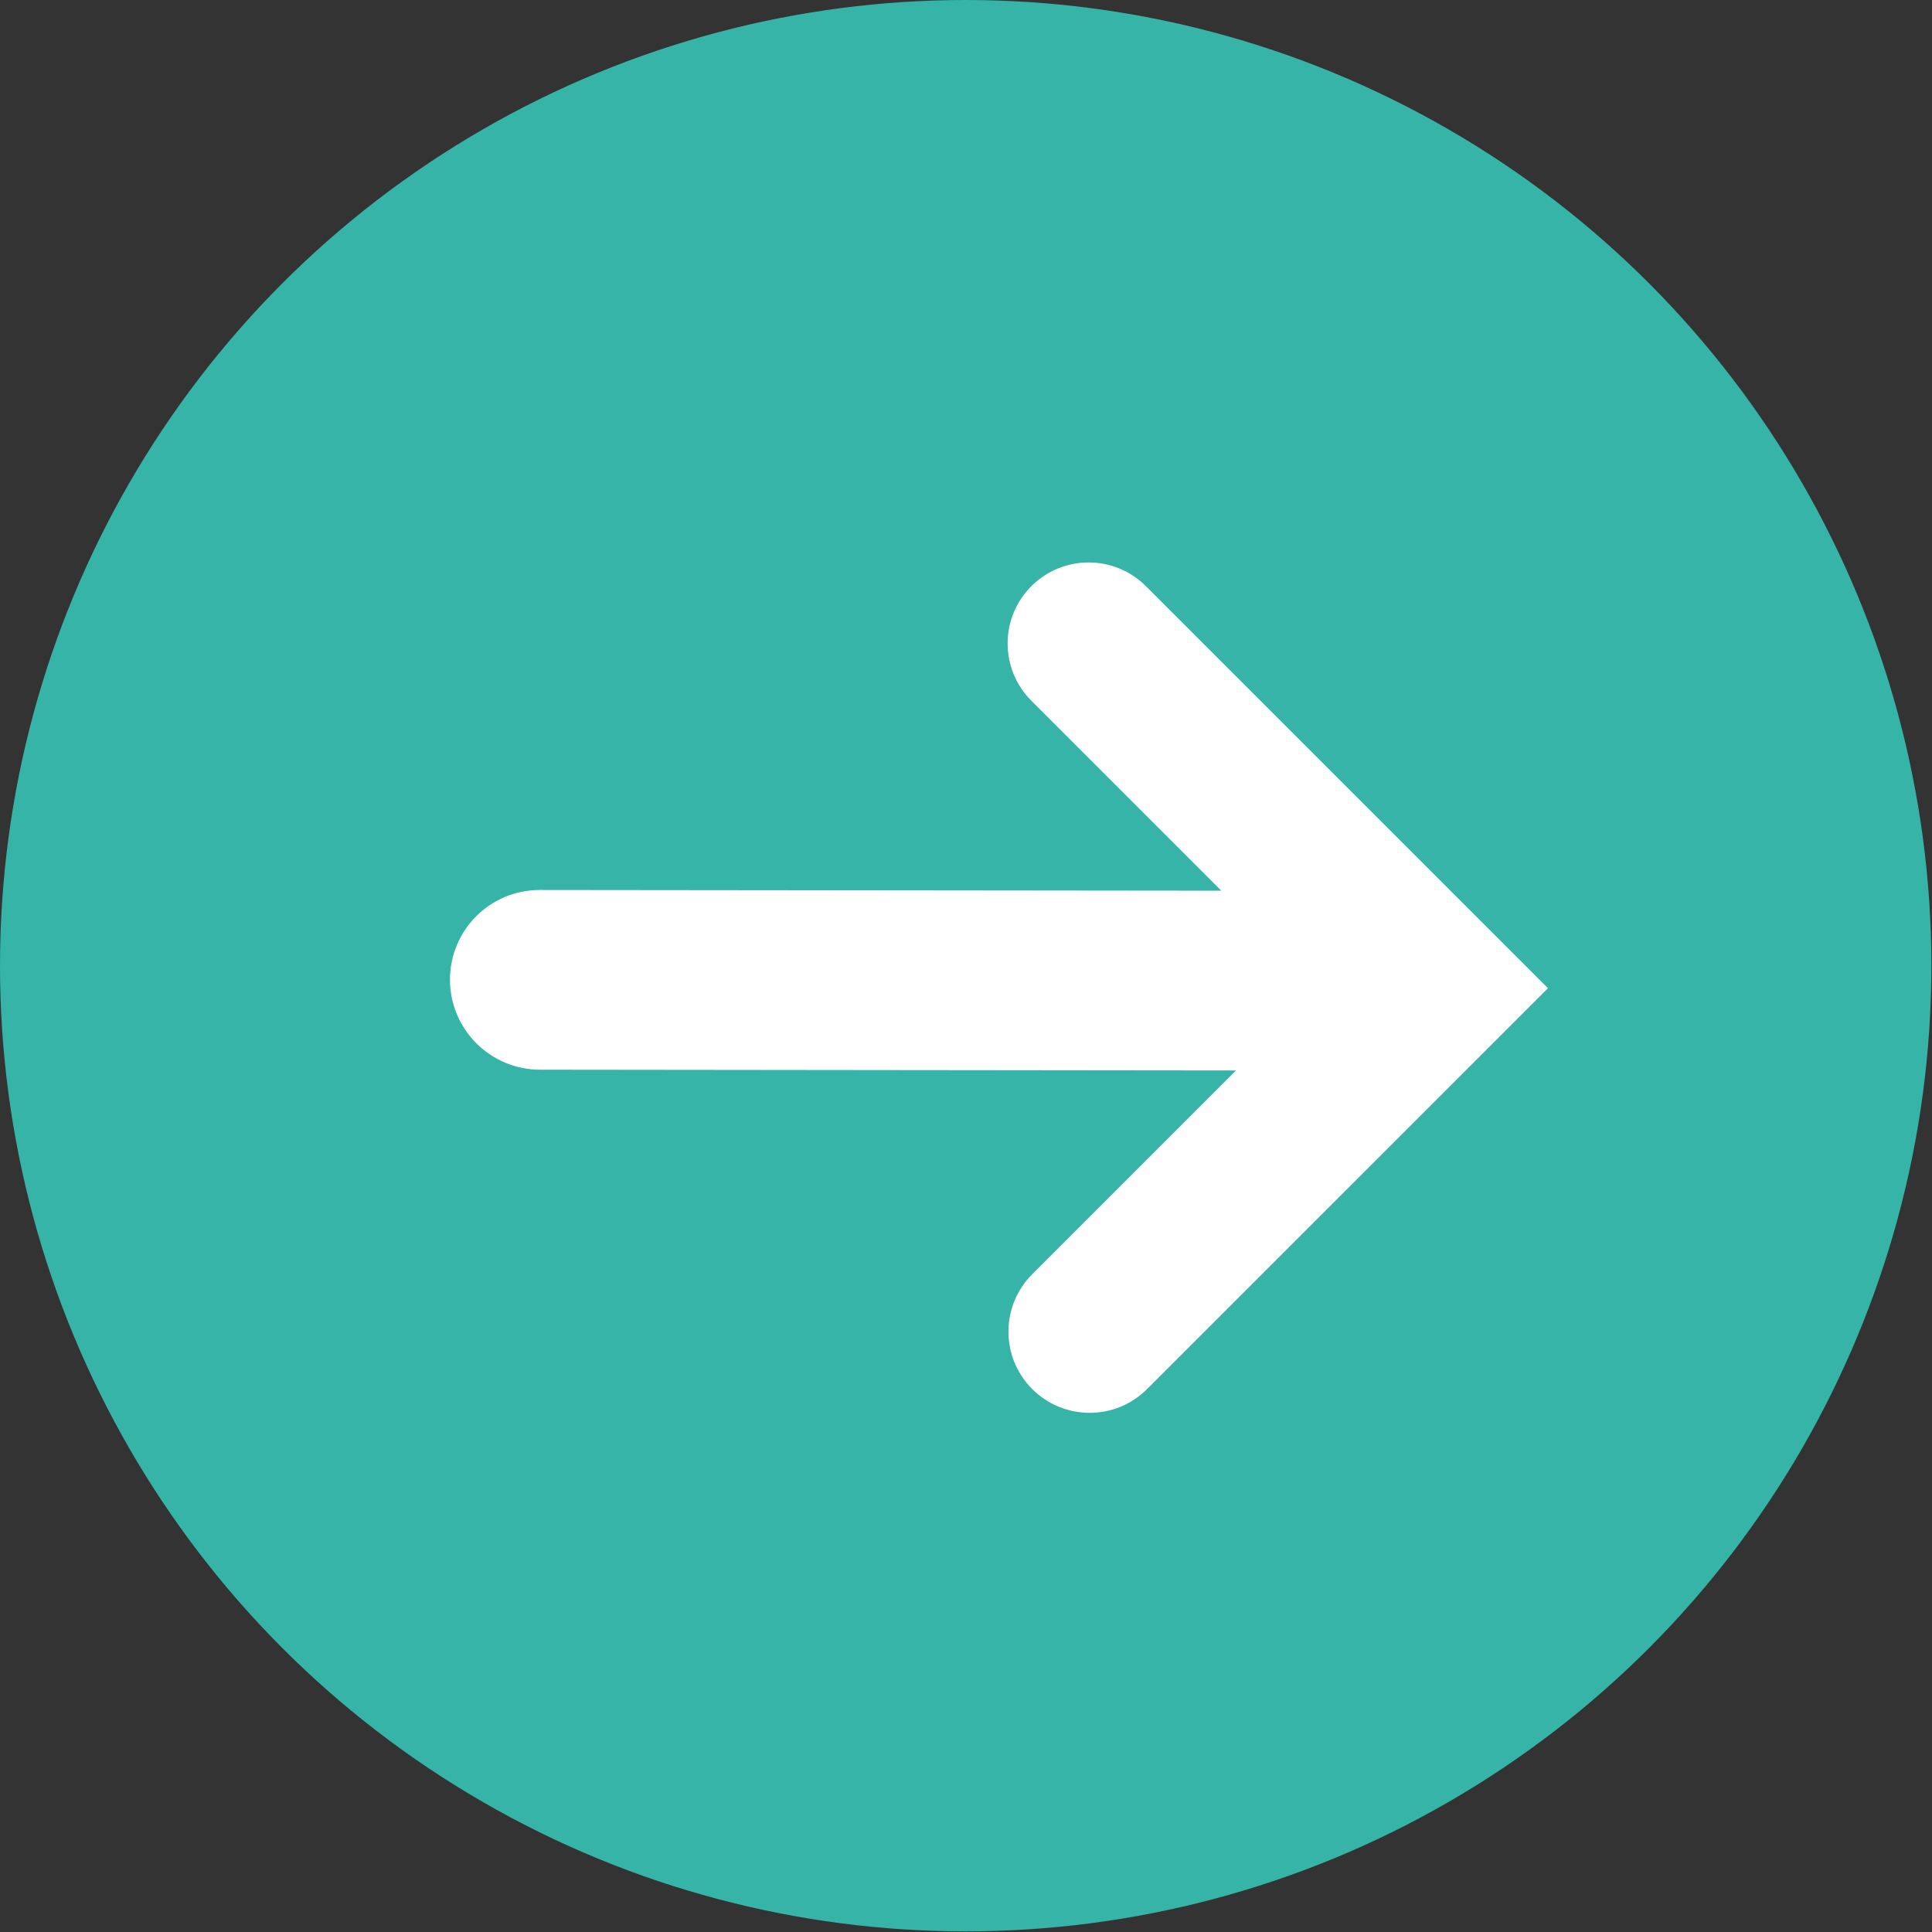 <svg width="43" height="43" viewBox="0 0 43 43" fill="none" xmlns="http://www.w3.org/2000/svg">
<rect x="0" y="0" width="43" height="43" fill="#333333" stroke="none"/>
<circle cx="21.493" cy="21.493" r="21.493" fill="#36B4A8"/>
<path d="M10.015 21.806C10.014 20.701 10.909 19.807 12.013 19.808L27.182 19.824L22.955 15.597C22.251 14.893 22.25 13.751 22.954 13.047C23.658 12.342 24.801 12.342 25.505 13.047L34.452 21.994L25.53 30.916C24.824 31.622 23.68 31.621 22.974 30.916C22.268 30.21 22.268 29.066 22.974 28.36L27.509 23.825L12.018 23.808C10.913 23.807 10.017 22.911 10.015 21.806Z" fill="white"/>
</svg>
